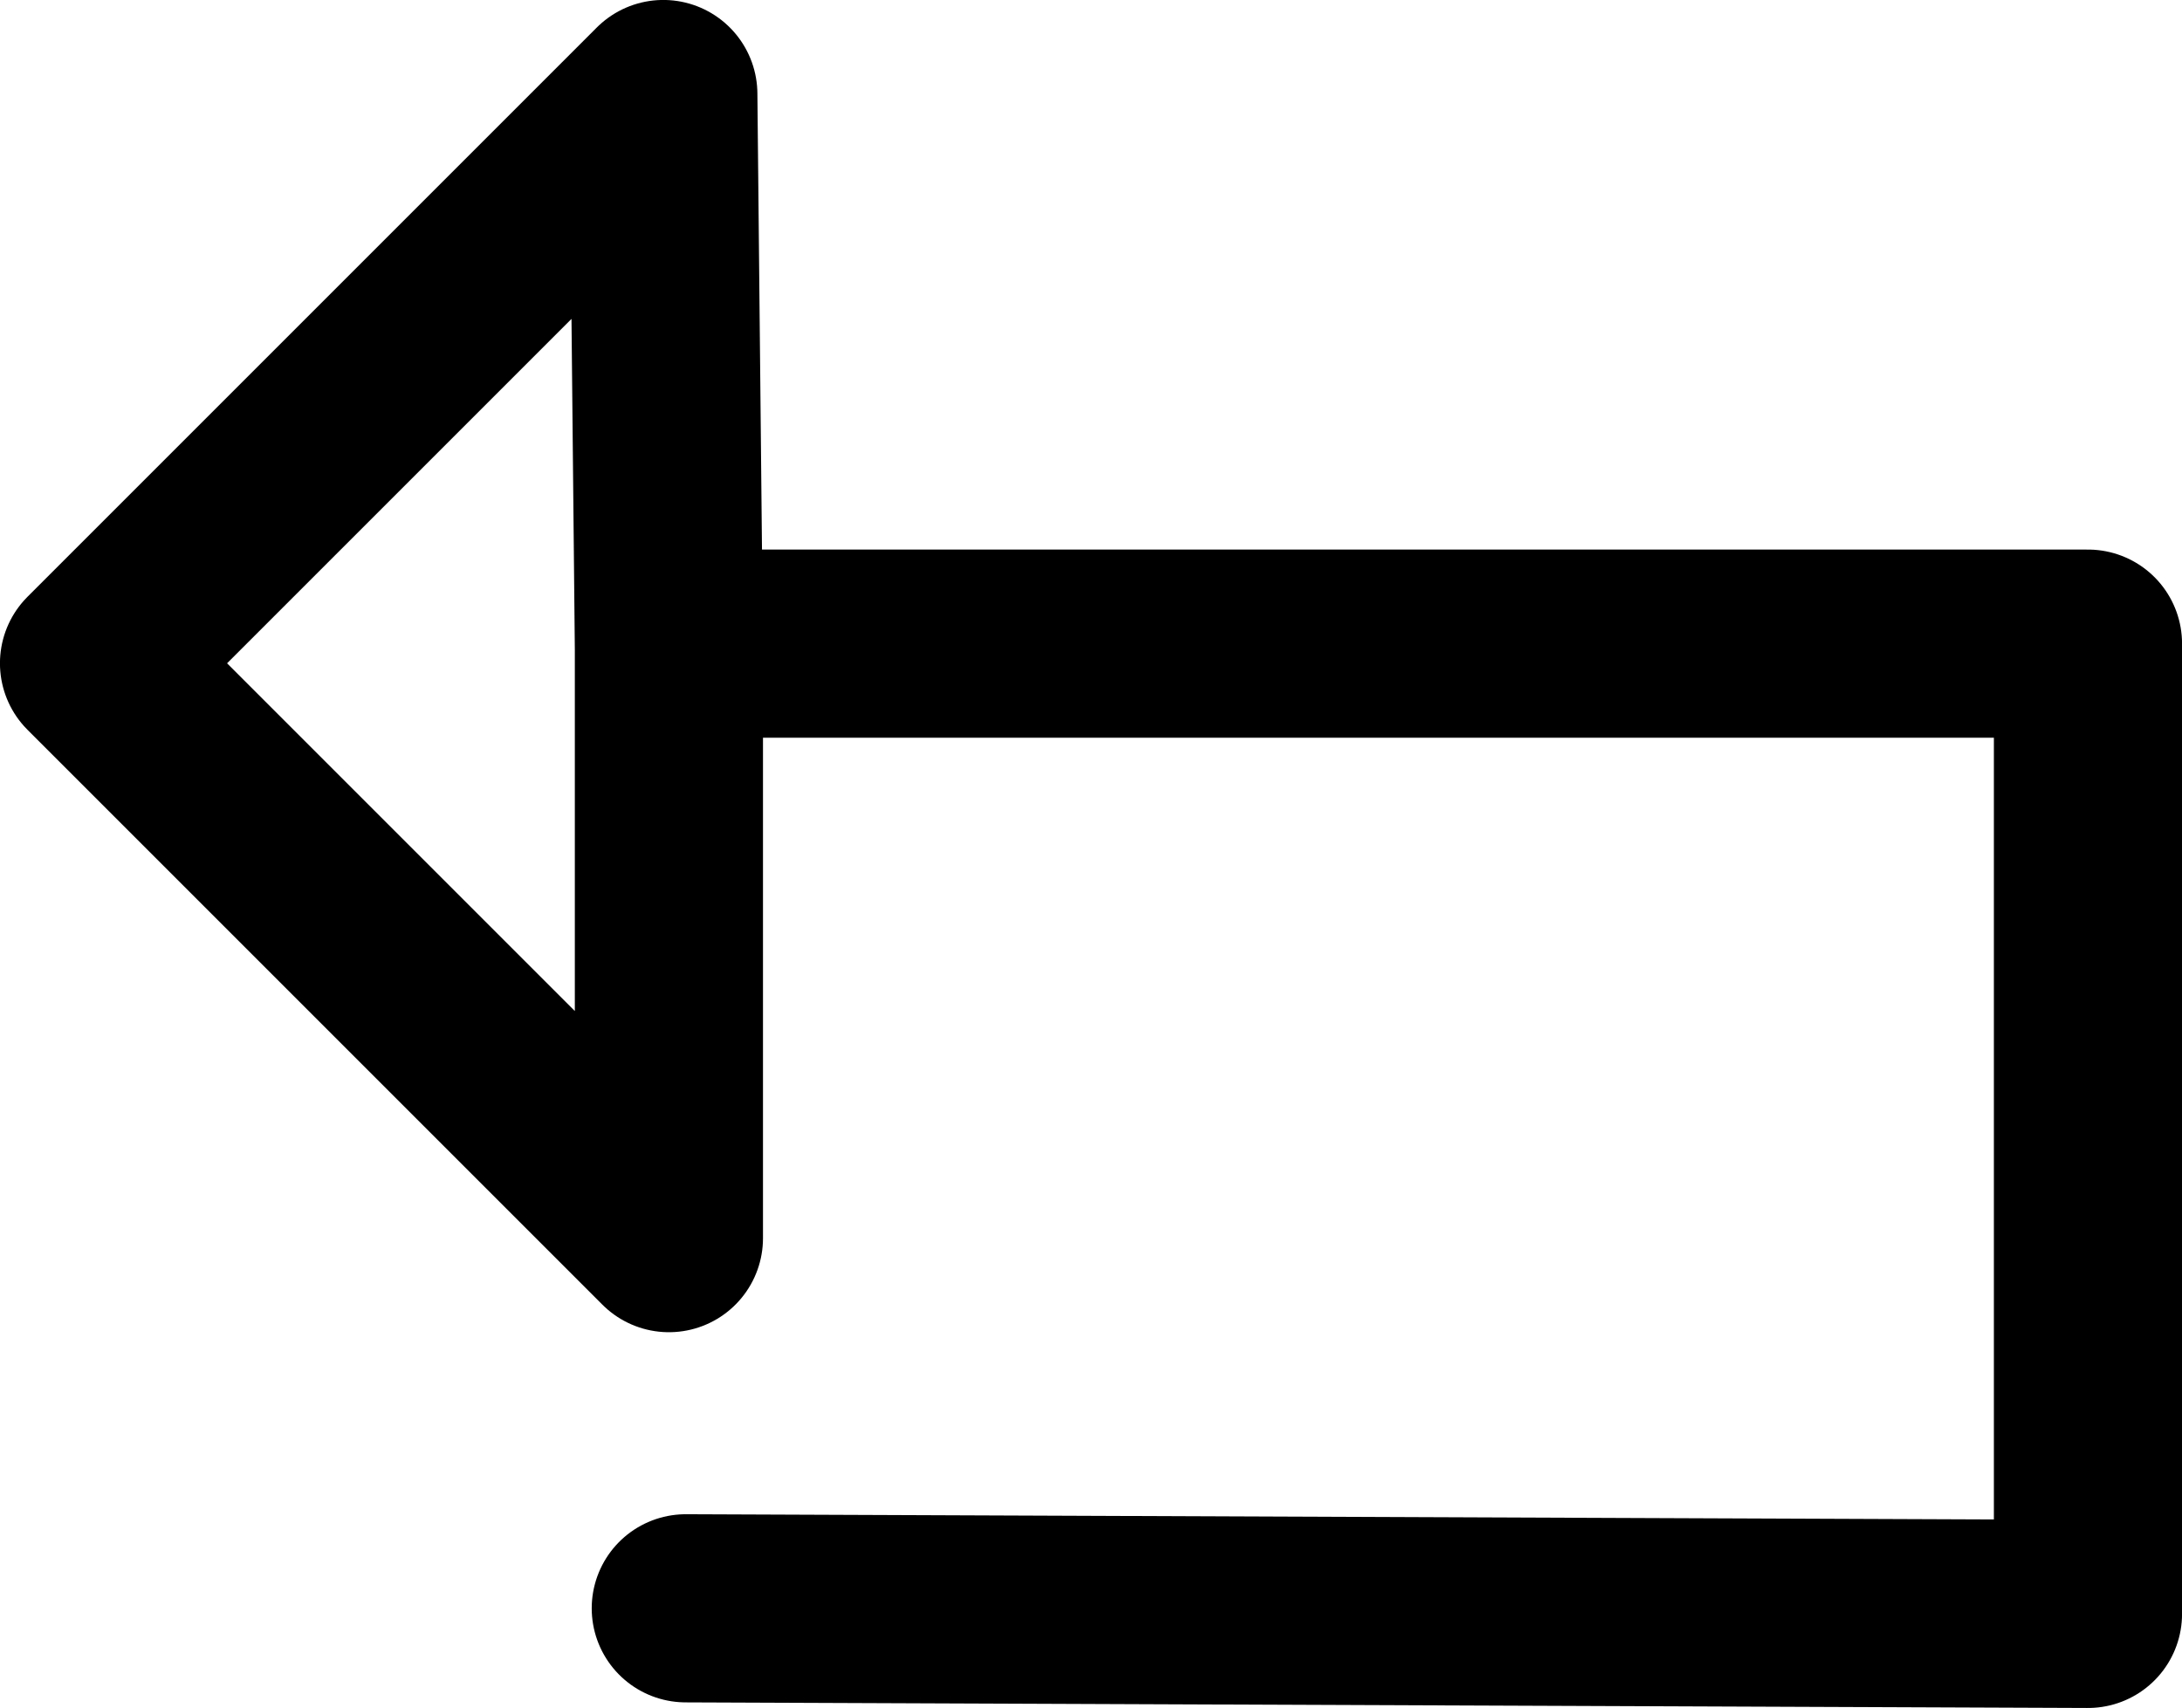 <svg class="{{ icon_classes }}" width="24.55" height="19.22" viewBox="0 0 24.55 19.22" xmlns="http://www.w3.org/2000/svg">
  <path
    d="m 7.716 18.096 15.776 0.063 V 7.242 H 7.526 V 13.931 l -6.468 -6.468 6.405 -6.405 0.063 6.247"
    fill="none"
    stroke="currentColor"
    stroke-width="2.117"
    stroke-linecap="round"
    stroke-linejoin="round"
  />
</svg>
